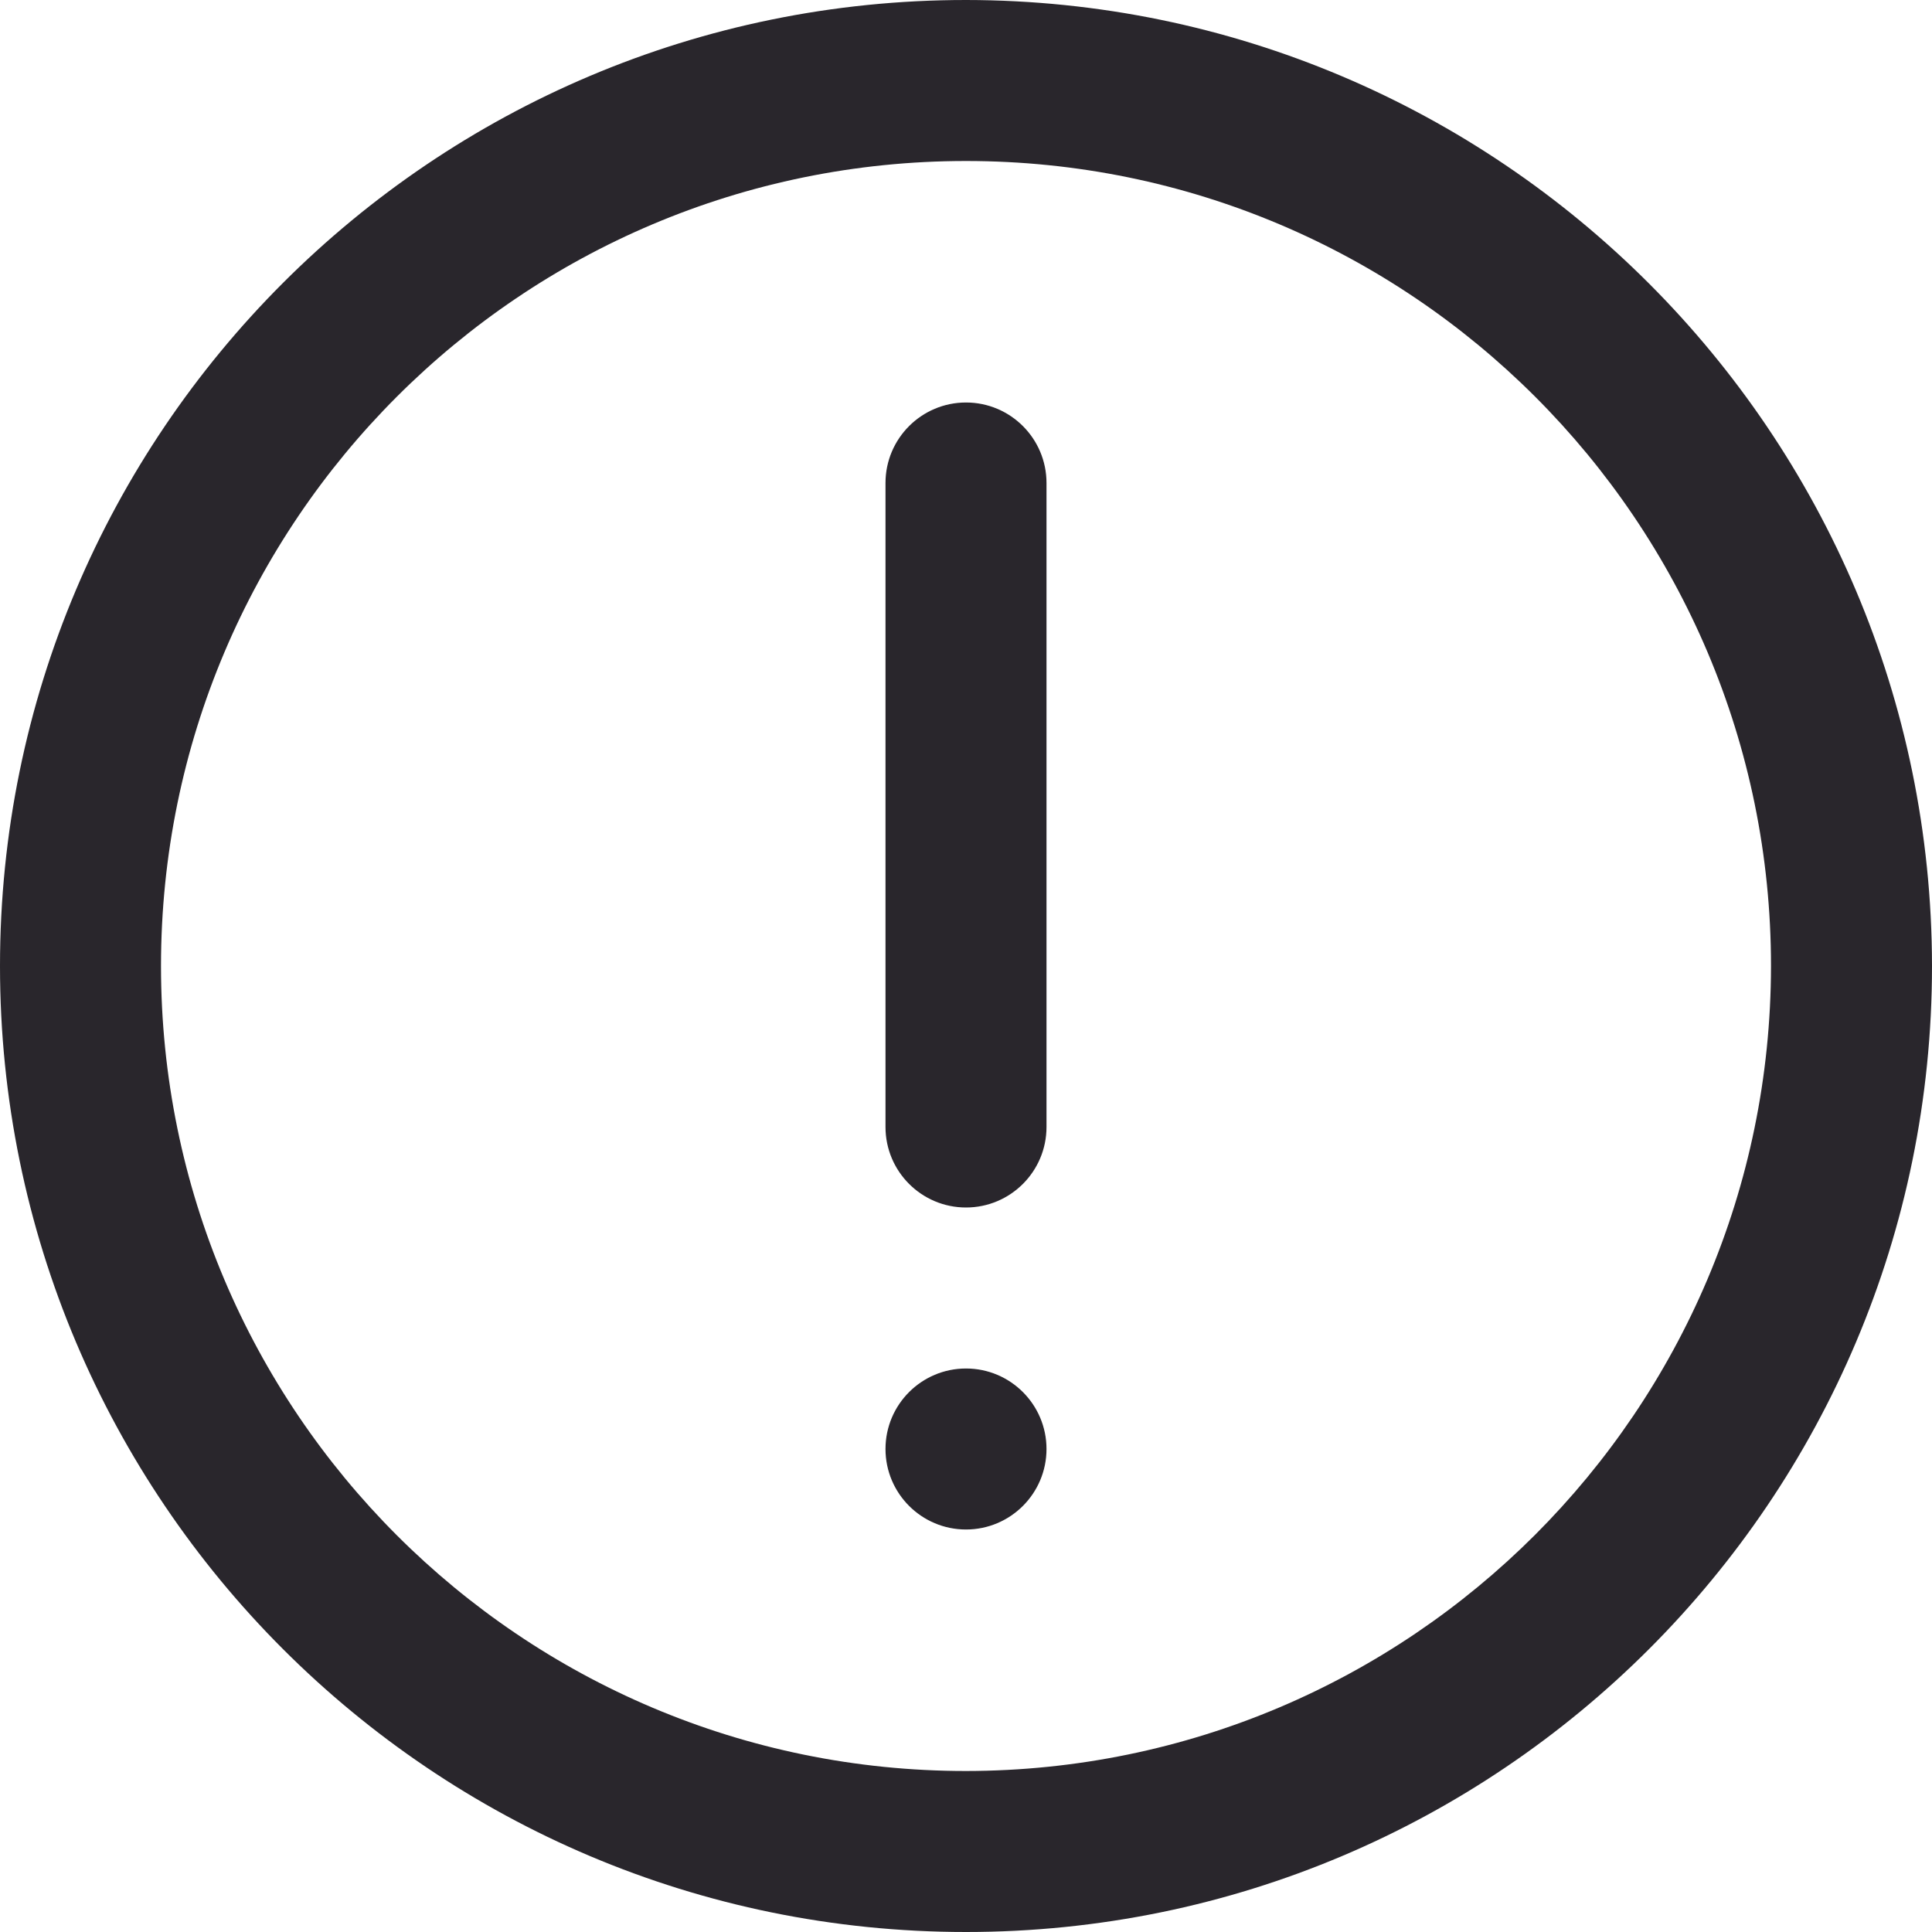 <svg width="24" height="24" viewBox="0 0 24 24" fill="none" xmlns="http://www.w3.org/2000/svg">
<g clip-path="url(#clip0_2048_7)">
<path d="M12 0C5.373 0 0 5.373 0 12C0 18.627 5.373 24 12 24C18.627 24 24 18.627 24 12C23.993 5.376 18.624 0.007 12 0ZM12 22C6.477 22 2 17.523 2 12C2 6.477 6.477 2 12 2C17.523 2 22 6.477 22 12C21.994 17.52 17.52 21.994 12 22Z" fill="#29262C"/>
<path d="M12 5C11.448 5 11 5.448 11 6V14C11 14.552 11.448 15 12 15C12.552 15 13 14.552 13 14V6C13 5.448 12.552 5 12 5Z" fill="#29262C"/>
<path d="M12 17C12.552 17 13 17.448 13 18C13 18.552 12.552 19 12 19C11.448 19 11 18.552 11 18C11 17.448 11.448 17 12 17Z" fill="#29262C"/>
</g>
<defs>
<clipPath id="clip0_2048_7">
<rect width="24" height="24" fill="white"/>
</clipPath>
</defs>
</svg>
